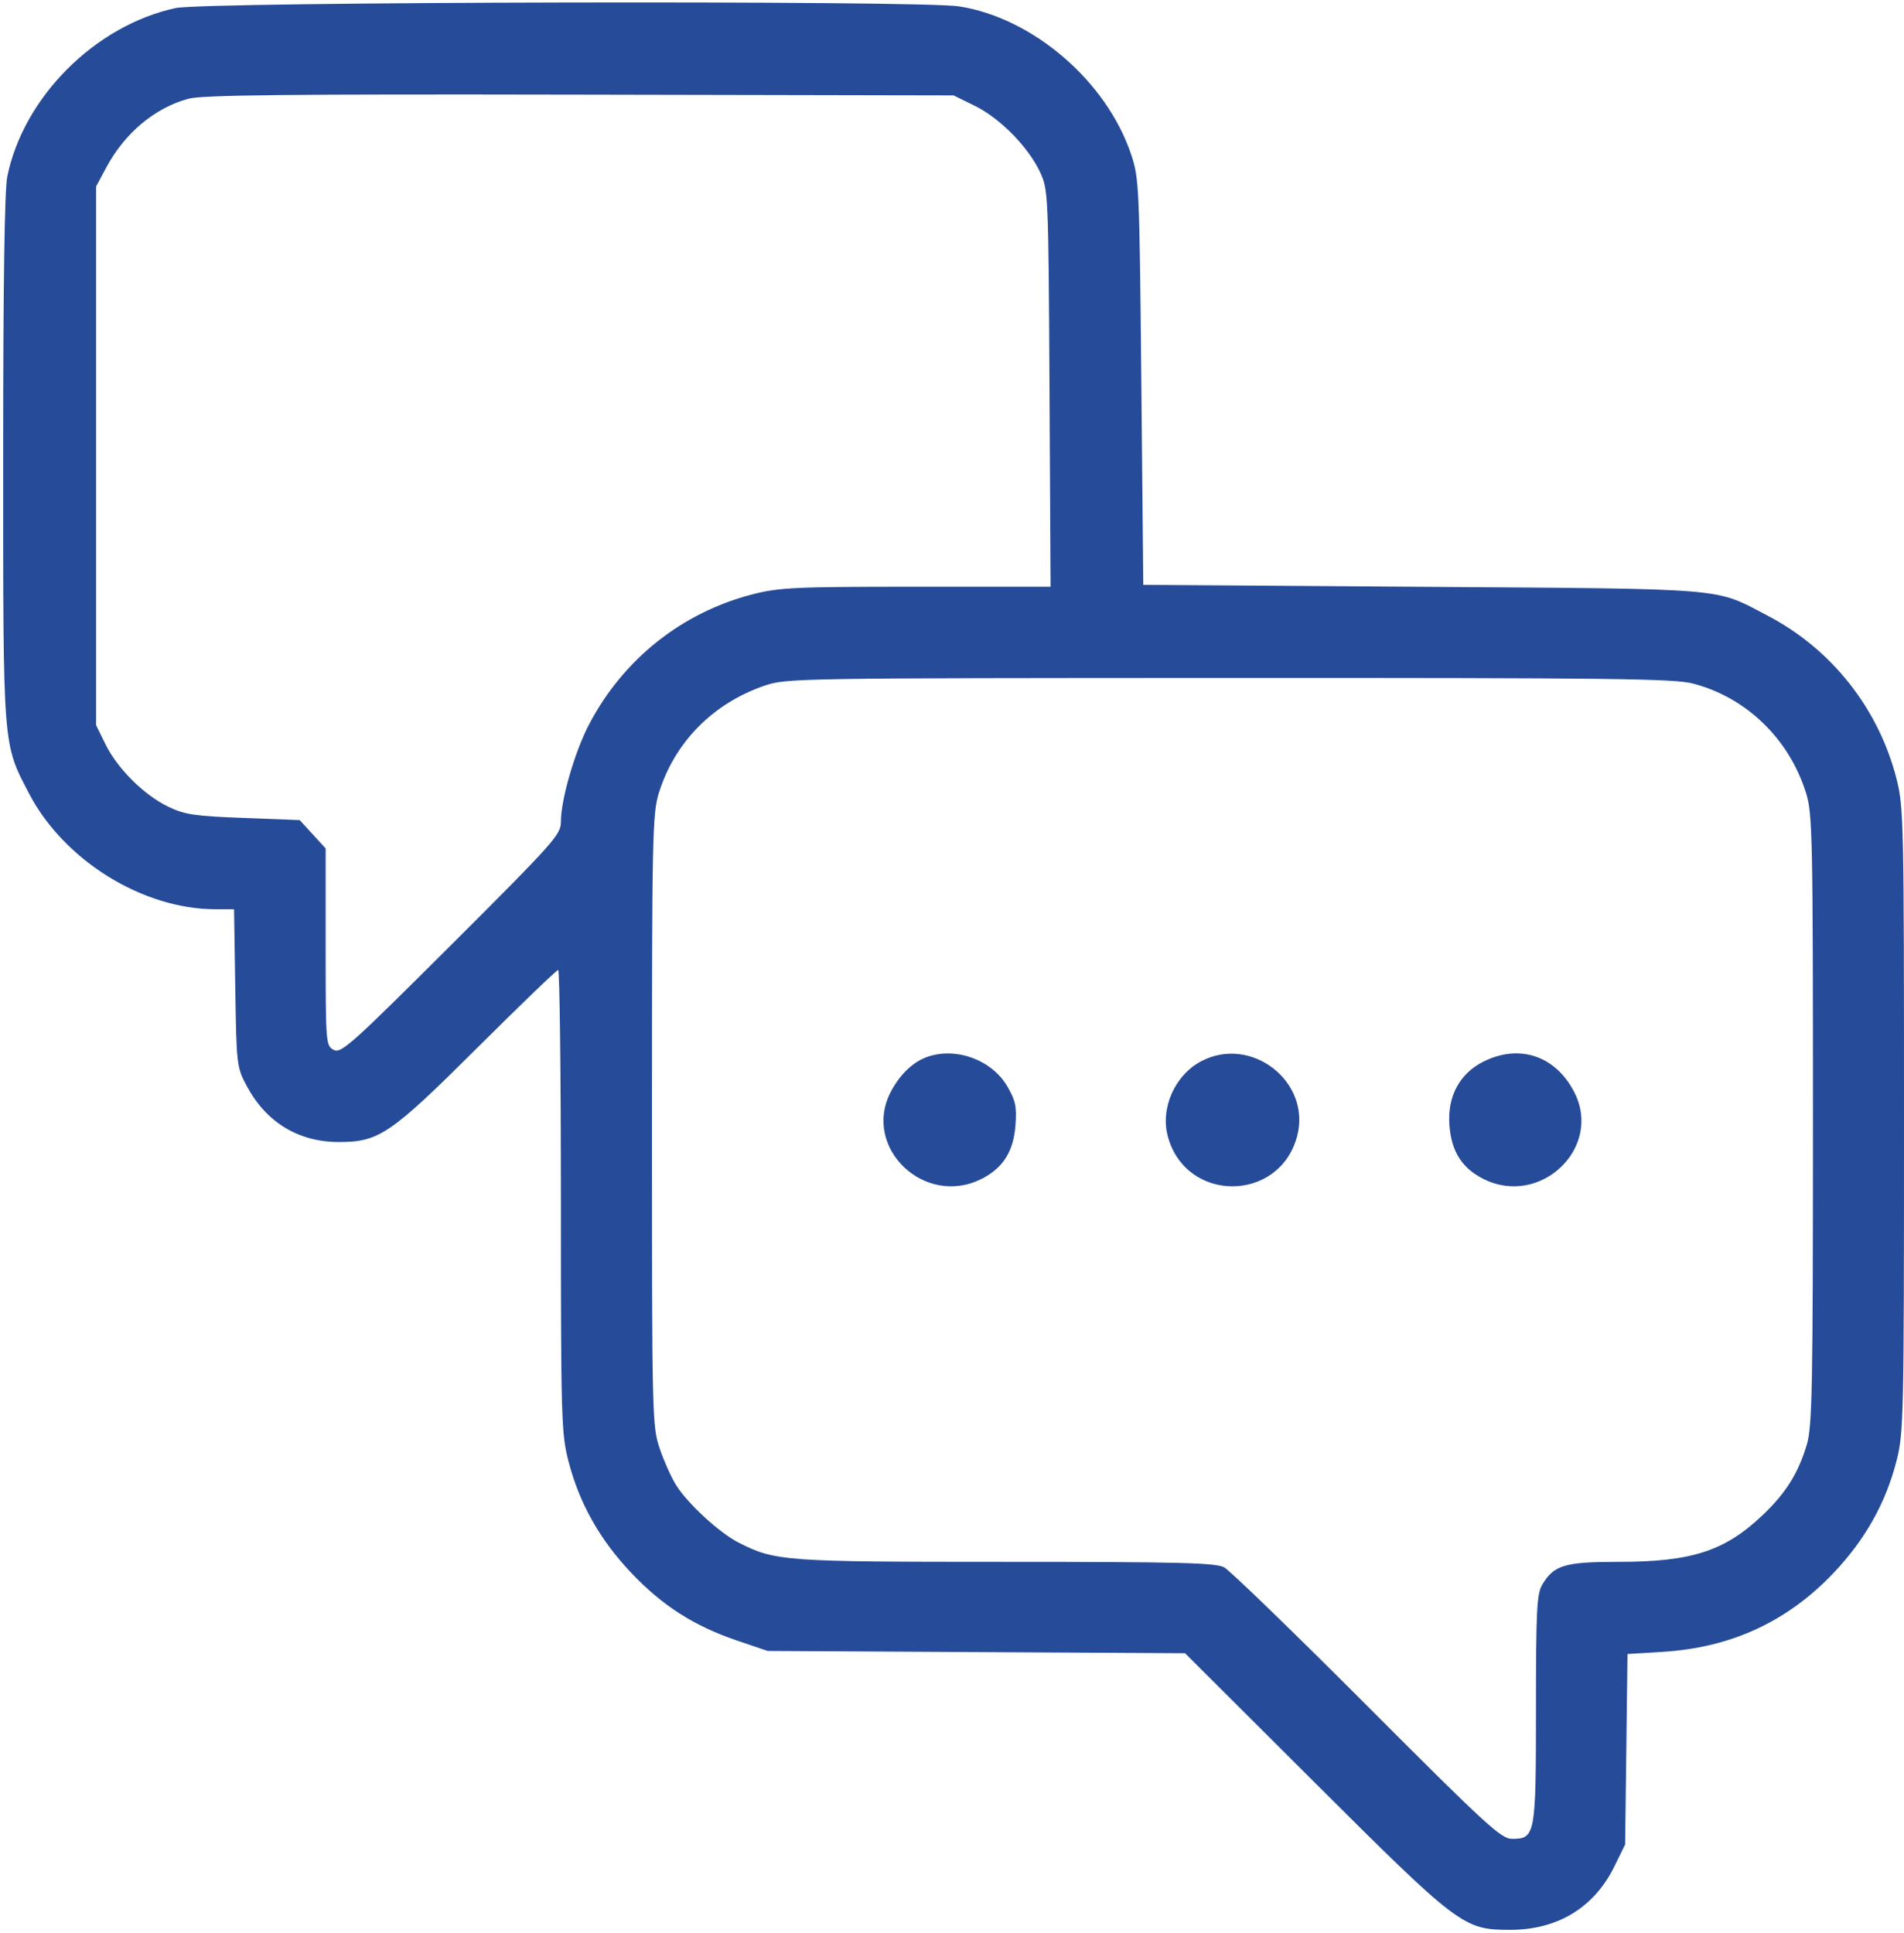 <svg width="330" height="335" viewBox="0 0 330 335" fill="none" xmlns="http://www.w3.org/2000/svg">
<path fill-rule="evenodd" clip-rule="evenodd" d="M30.425 1.396C16.476 4.432 4.116 16.786 1.269 30.541C0.786 32.873 0.548 49.042 0.548 79.436C0.548 129.975 0.453 128.754 5.036 137.531C11.083 149.114 24.738 157.587 37.358 157.587H40.565L40.778 171.232C40.984 184.542 41.032 184.958 42.737 188.165C46.105 194.505 51.719 197.929 58.744 197.929C65.695 197.929 67.688 196.571 82.767 181.554C90.192 174.159 96.48 168.109 96.741 168.109C97 168.109 97.213 186.112 97.213 208.117C97.213 245.783 97.289 248.421 98.51 253.195C100.381 260.51 103.985 266.912 109.475 272.671C114.892 278.354 120.316 281.812 127.791 284.348L133.052 286.132L169.219 286.329L205.387 286.526L227.745 308.821C252.829 333.835 253.655 334.461 261.658 334.472C269.952 334.485 276.289 330.636 279.822 323.441L281.667 319.683L281.872 303.173L282.077 286.664L288.119 286.293C299.995 285.564 309.705 281.098 317.739 272.671C323.228 266.912 326.832 260.51 328.703 253.195C329.942 248.351 330 245.716 330 194.084C330 142.451 329.942 139.817 328.703 134.972C325.584 122.779 317.456 112.498 306.343 106.691C297.007 101.813 300.208 102.08 246.486 101.703L198.153 101.364L197.814 66.183C197.485 32.046 197.431 30.873 196.016 26.68C191.749 14.045 179.037 3.12 166.26 1.107C159.414 0.028 35.499 0.292 30.425 1.396ZM168.973 18.352C173.337 20.496 178.271 25.523 180.281 29.872C181.687 32.916 181.717 33.619 181.9 67.333L182.087 101.692H158.826C137.827 101.692 135.071 101.819 130.493 102.989C118.24 106.123 108.06 114.199 102.122 125.497C99.631 130.238 97.213 138.57 97.213 142.419C97.213 144.656 96.105 145.901 78.218 163.748C60.831 181.098 59.105 182.639 57.833 181.958C56.472 181.23 56.443 180.848 56.443 164.13V147.047L54.192 144.59L51.941 142.134L42.191 141.762C33.709 141.438 32.013 141.184 29.153 139.81C24.968 137.799 20.348 133.201 18.274 128.982L16.659 125.694V79.005V32.317L18.418 29.029C21.603 23.074 26.829 18.697 32.64 17.118C35.063 16.459 49.693 16.306 100.501 16.406L165.274 16.535L168.973 18.352ZM293.425 118.468C302.669 120.876 310.096 128.062 313.019 137.425C314.137 141.006 314.218 144.818 314.218 194.023C314.218 240.591 314.094 247.2 313.16 250.352C311.685 255.331 309.504 258.806 305.442 262.648C298.882 268.852 293.17 270.693 280.48 270.693C271.174 270.693 269.303 271.256 267.29 274.665C266.358 276.241 266.214 279.125 266.214 296.13C266.214 318.081 266.101 318.697 262.063 318.697C260.175 318.697 257.61 316.343 236.948 295.638C224.291 282.955 213.137 272.155 212.16 271.636C210.68 270.85 204.382 270.693 174.322 270.693C135.823 270.693 134.357 270.587 128.006 267.347C124.684 265.652 119.262 260.673 117.205 257.429C116.364 256.1 115.072 253.225 114.335 251.037C113.032 247.167 112.996 245.643 112.996 194.163C112.996 144.822 113.076 141.006 114.194 137.425C116.941 128.625 123.547 121.919 132.504 118.838C136.257 117.547 137.998 117.518 212.975 117.496C279.268 117.478 290.126 117.609 293.425 118.468ZM160.343 183.314C158.027 184.238 155.82 186.442 154.36 189.29C149.396 198.968 160.314 209.323 170.177 204.291C173.872 202.406 175.674 199.524 176.004 194.974C176.236 191.768 176.011 190.719 174.567 188.253C171.814 183.556 165.358 181.315 160.343 183.314ZM208.18 183.936C203.618 186.345 201.085 192.056 202.405 196.958C205.51 208.488 221.704 208.488 224.809 196.958C227.348 187.525 216.892 179.338 208.18 183.936ZM257.154 183.969C252.994 186.028 250.85 189.997 251.21 194.974C251.539 199.524 253.342 202.406 257.037 204.291C266.9 209.323 277.817 198.968 272.854 189.29C269.627 182.999 263.388 180.884 257.154 183.969Z" fill="#264B99"/>
</svg>
